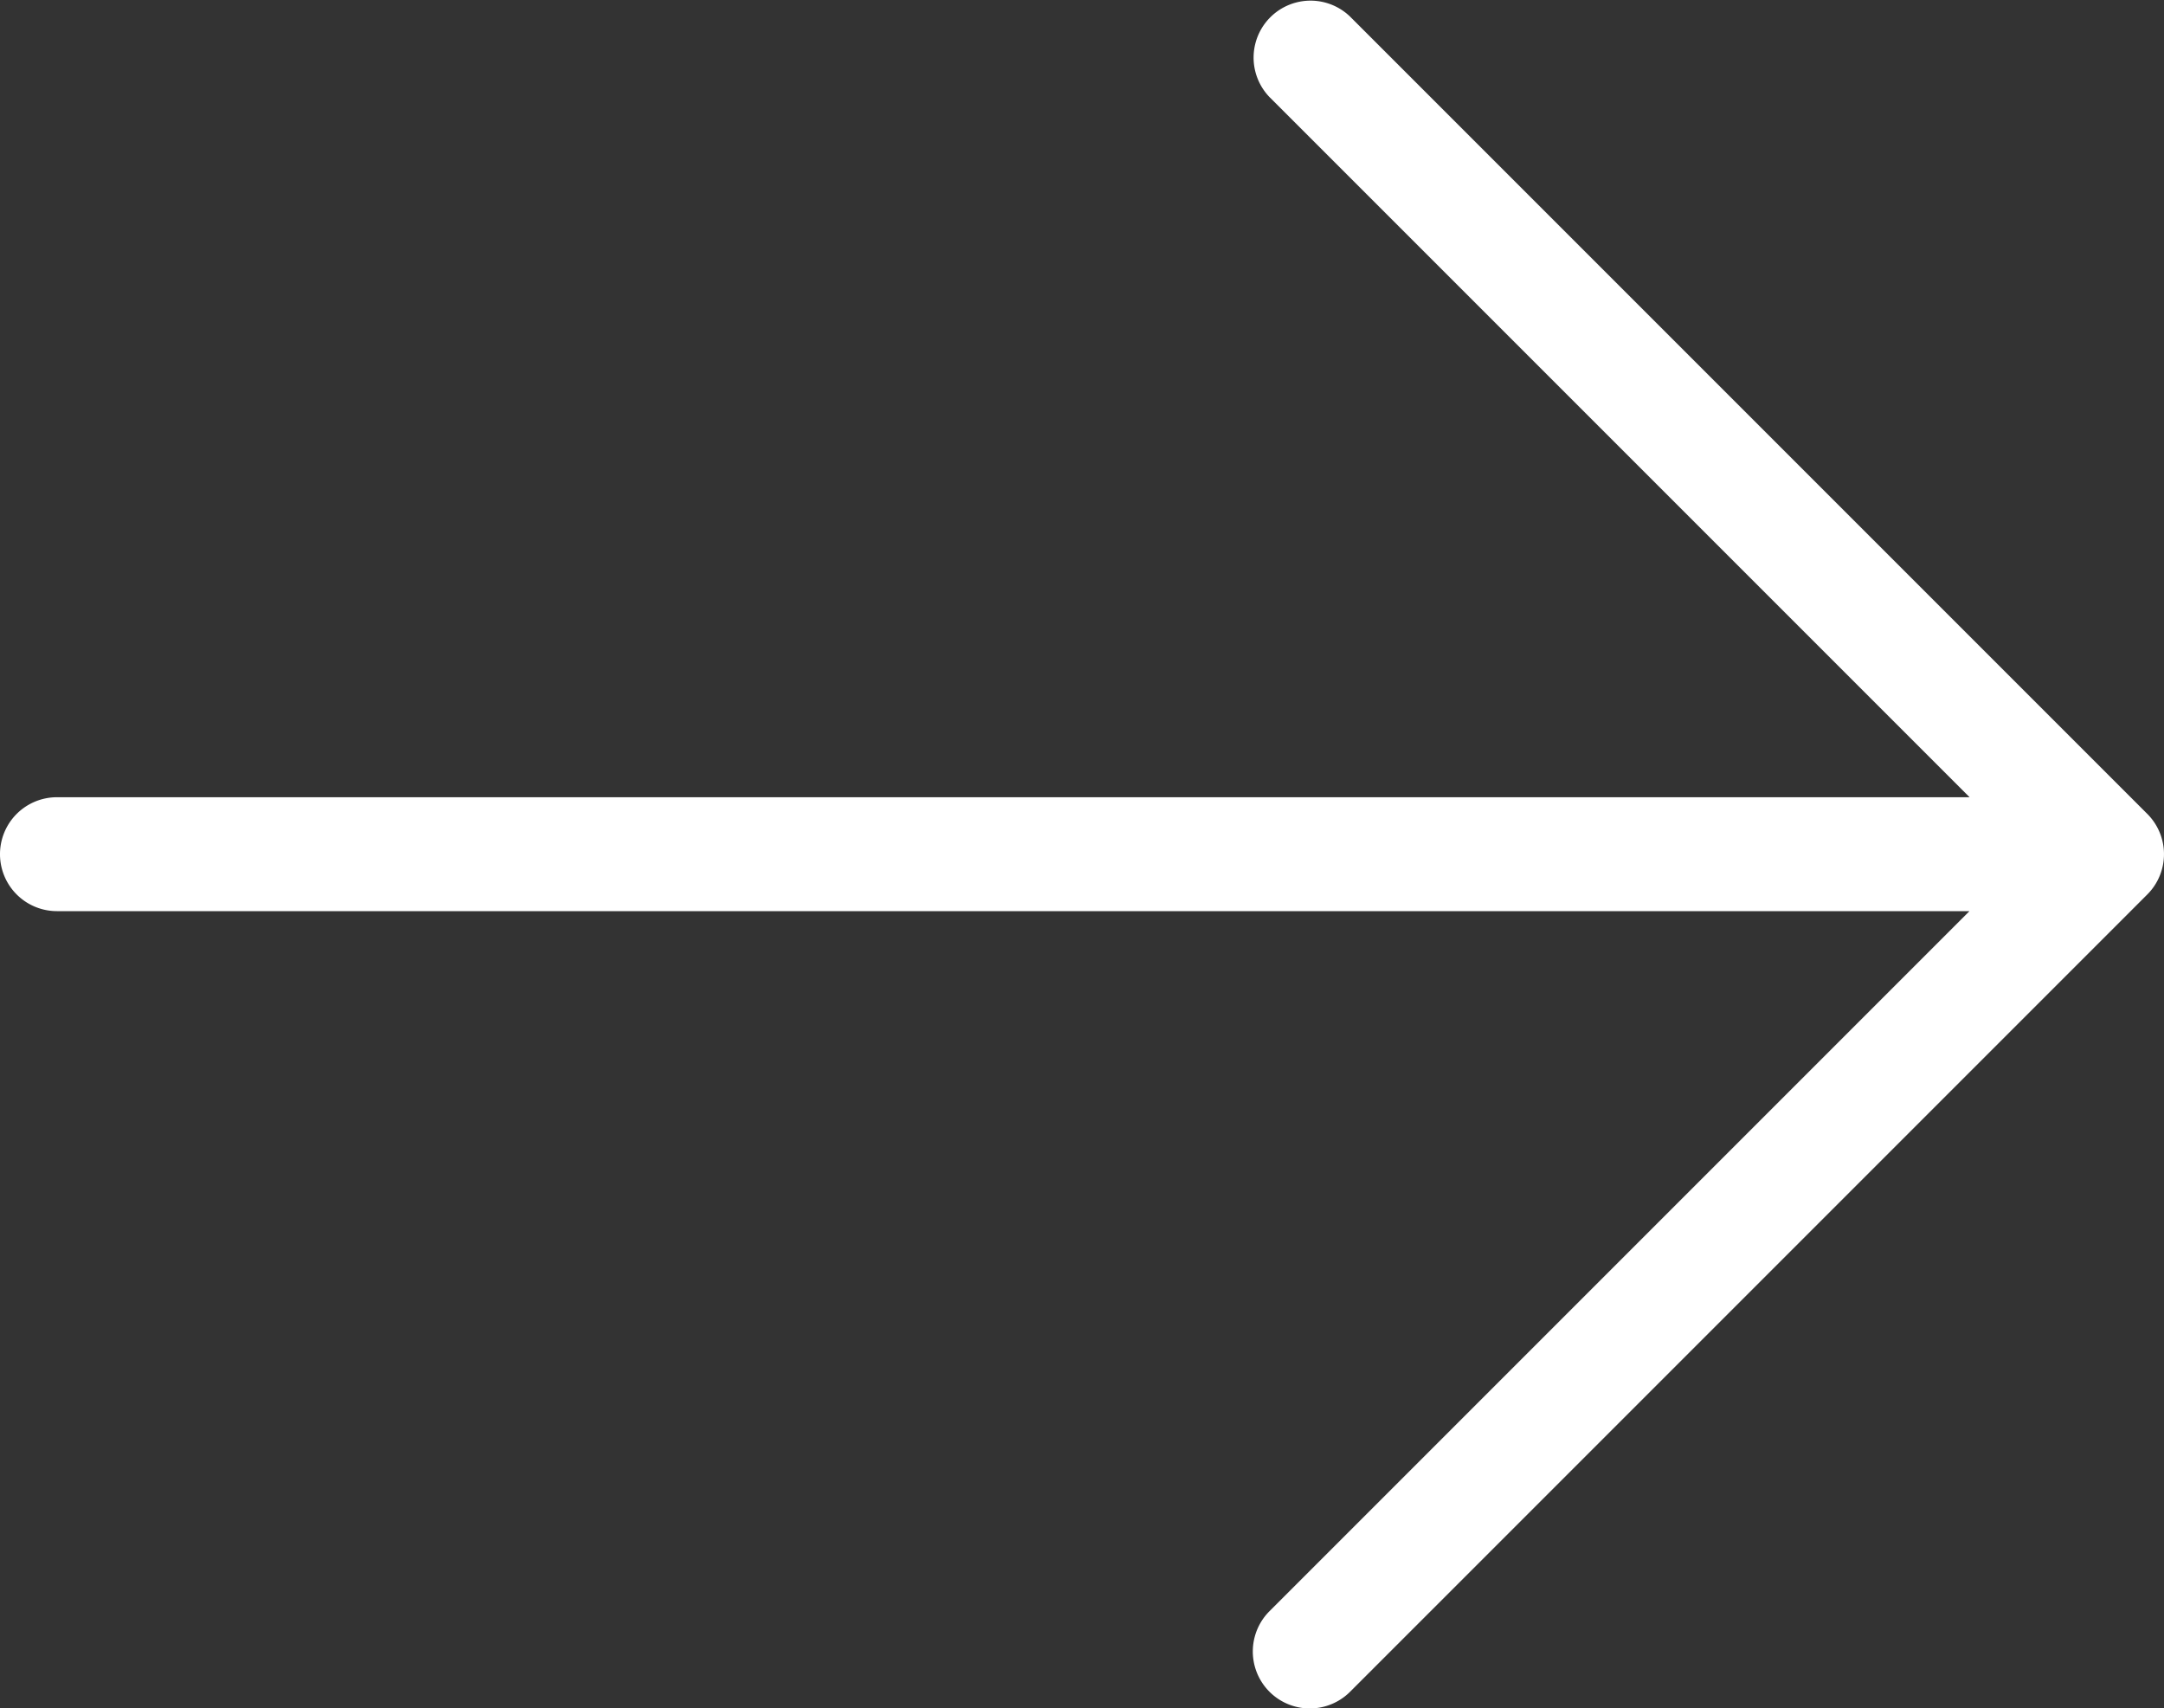 <svg xmlns="http://www.w3.org/2000/svg" width="19" height="14.998" viewBox="0 0 19 14.998">
  <rect x="0" y="0" width="19" height="14.998" fill="#333333" stroke="none"/>
  <path id="arrow-right-Light_1_" d="M944.354,289.353l-7,7a.5.5,0,0,1-.708-.707l6.146-6.146H926a.5.5,0,0,1,0-1h16.793l-6.146-6.146a.5.5,0,0,1,.707-.707l7,7A.5.5,0,0,1,944.354,289.353Z" transform="translate(-925.5 -281.501)" fill="#fff"/>
</svg>
